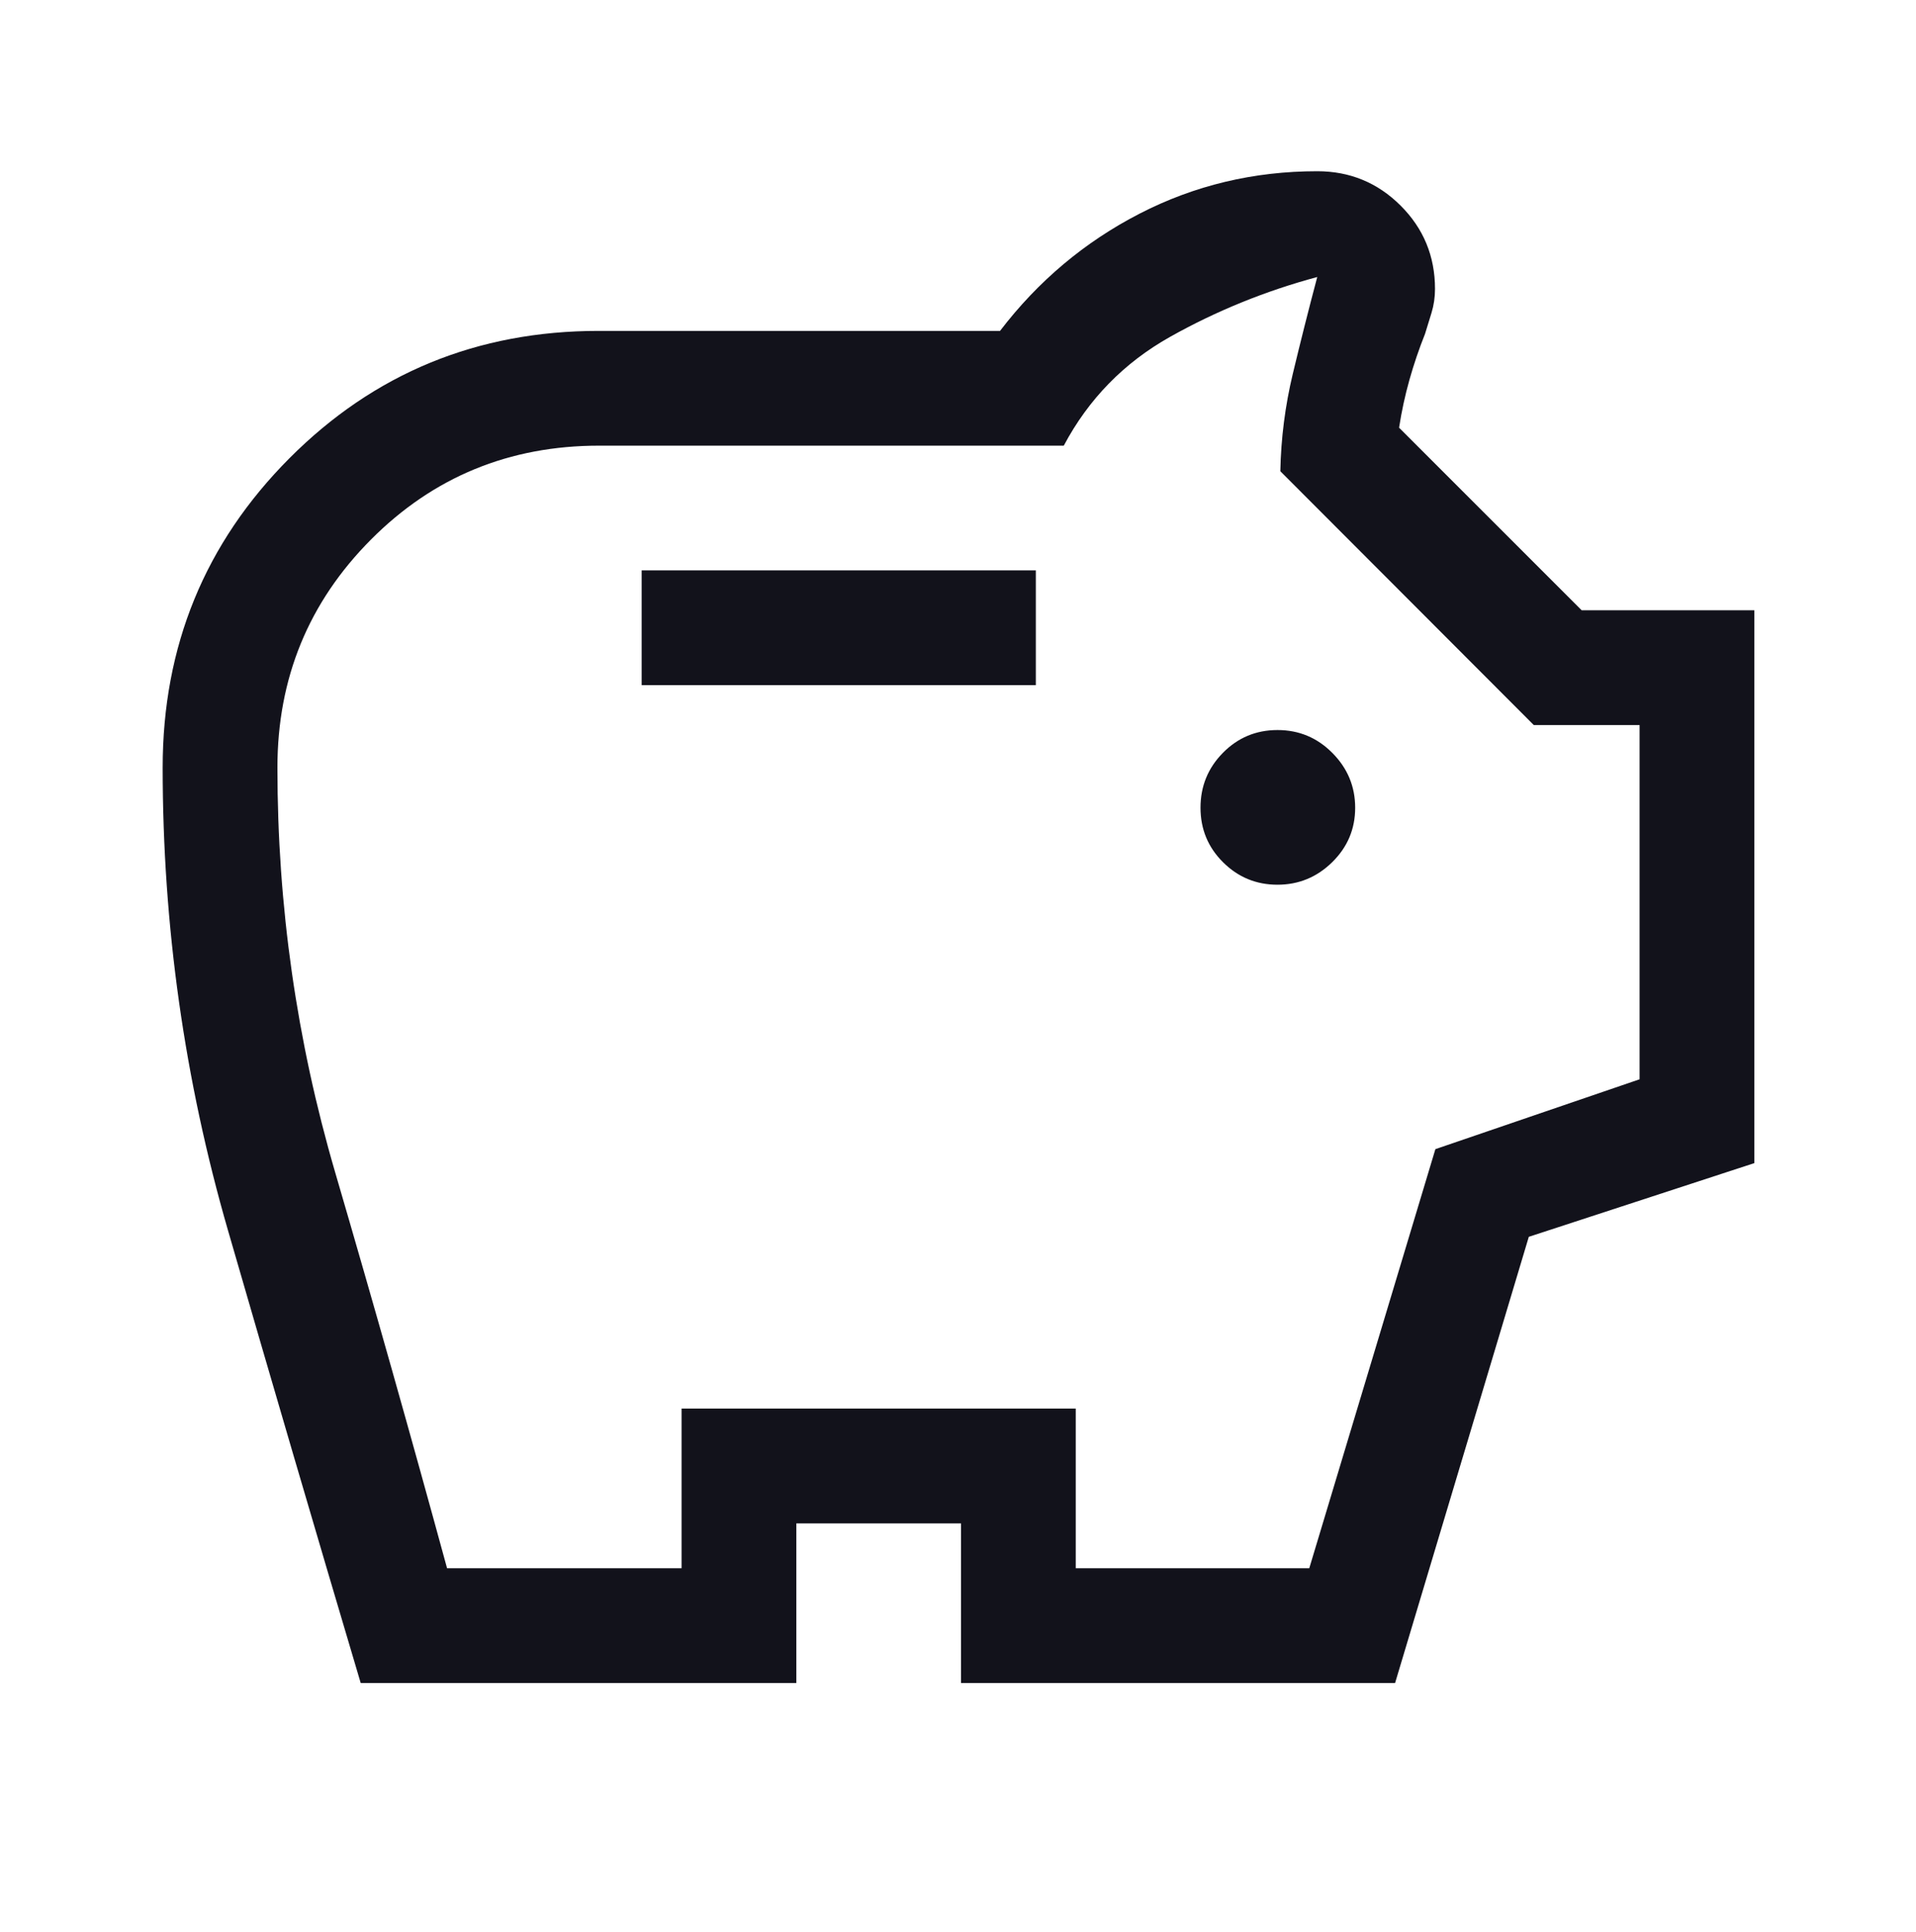 <svg width="120" height="121" viewBox="0 0 120 121" fill="none" xmlns="http://www.w3.org/2000/svg">
<path d="M80.006 55.413C81.335 55.413 82.479 54.942 83.438 54C84.396 53.058 84.875 51.922 84.875 50.594C84.875 49.265 84.4 48.121 83.45 47.163C82.499 46.204 81.353 45.725 80.013 45.725C78.671 45.725 77.531 46.2 76.594 47.15C75.656 48.101 75.188 49.247 75.188 50.588C75.188 51.929 75.658 53.069 76.6 54.006C77.543 54.944 78.678 55.413 80.006 55.413ZM40.188 42.913H64.875V35.725H40.188V42.913ZM22.591 105.413C19.78 95.954 17.01 86.507 14.281 77.071C11.552 67.635 10.188 57.97 10.188 48.078C10.188 40.472 12.836 34.011 18.133 28.696C23.43 23.382 29.886 20.725 37.5 20.725H62.633C65.022 17.6 67.936 15.152 71.375 13.381C74.814 11.611 78.522 10.725 82.5 10.725C84.541 10.725 86.28 11.442 87.718 12.875C89.156 14.308 89.875 16.049 89.875 18.096C89.875 18.617 89.802 19.117 89.656 19.595C89.51 20.074 89.375 20.513 89.25 20.913C88.875 21.851 88.55 22.809 88.274 23.788C87.999 24.767 87.782 25.767 87.625 26.788L99.062 38.225H109.875V72.85L95.75 77.466L87.375 105.413H60.188V95.413H49.875V105.413H22.591ZM28 98.225H42.688V88.225H67.375V98.225H82L89.899 71.975L102.688 67.6V45.413H96.062L80.188 29.514C80.229 27.446 80.49 25.413 80.969 23.413C81.448 21.413 81.958 19.392 82.5 17.35C79.25 18.225 76.18 19.473 73.289 21.095C70.399 22.718 68.177 24.99 66.625 27.913H37.524C31.898 27.913 27.133 29.875 23.23 33.799C19.327 37.723 17.375 42.482 17.375 48.076C17.375 56.73 18.58 65.179 20.99 73.423C23.4 81.665 25.737 89.933 28 98.225Z" fill="#12121B"/>
</svg>
